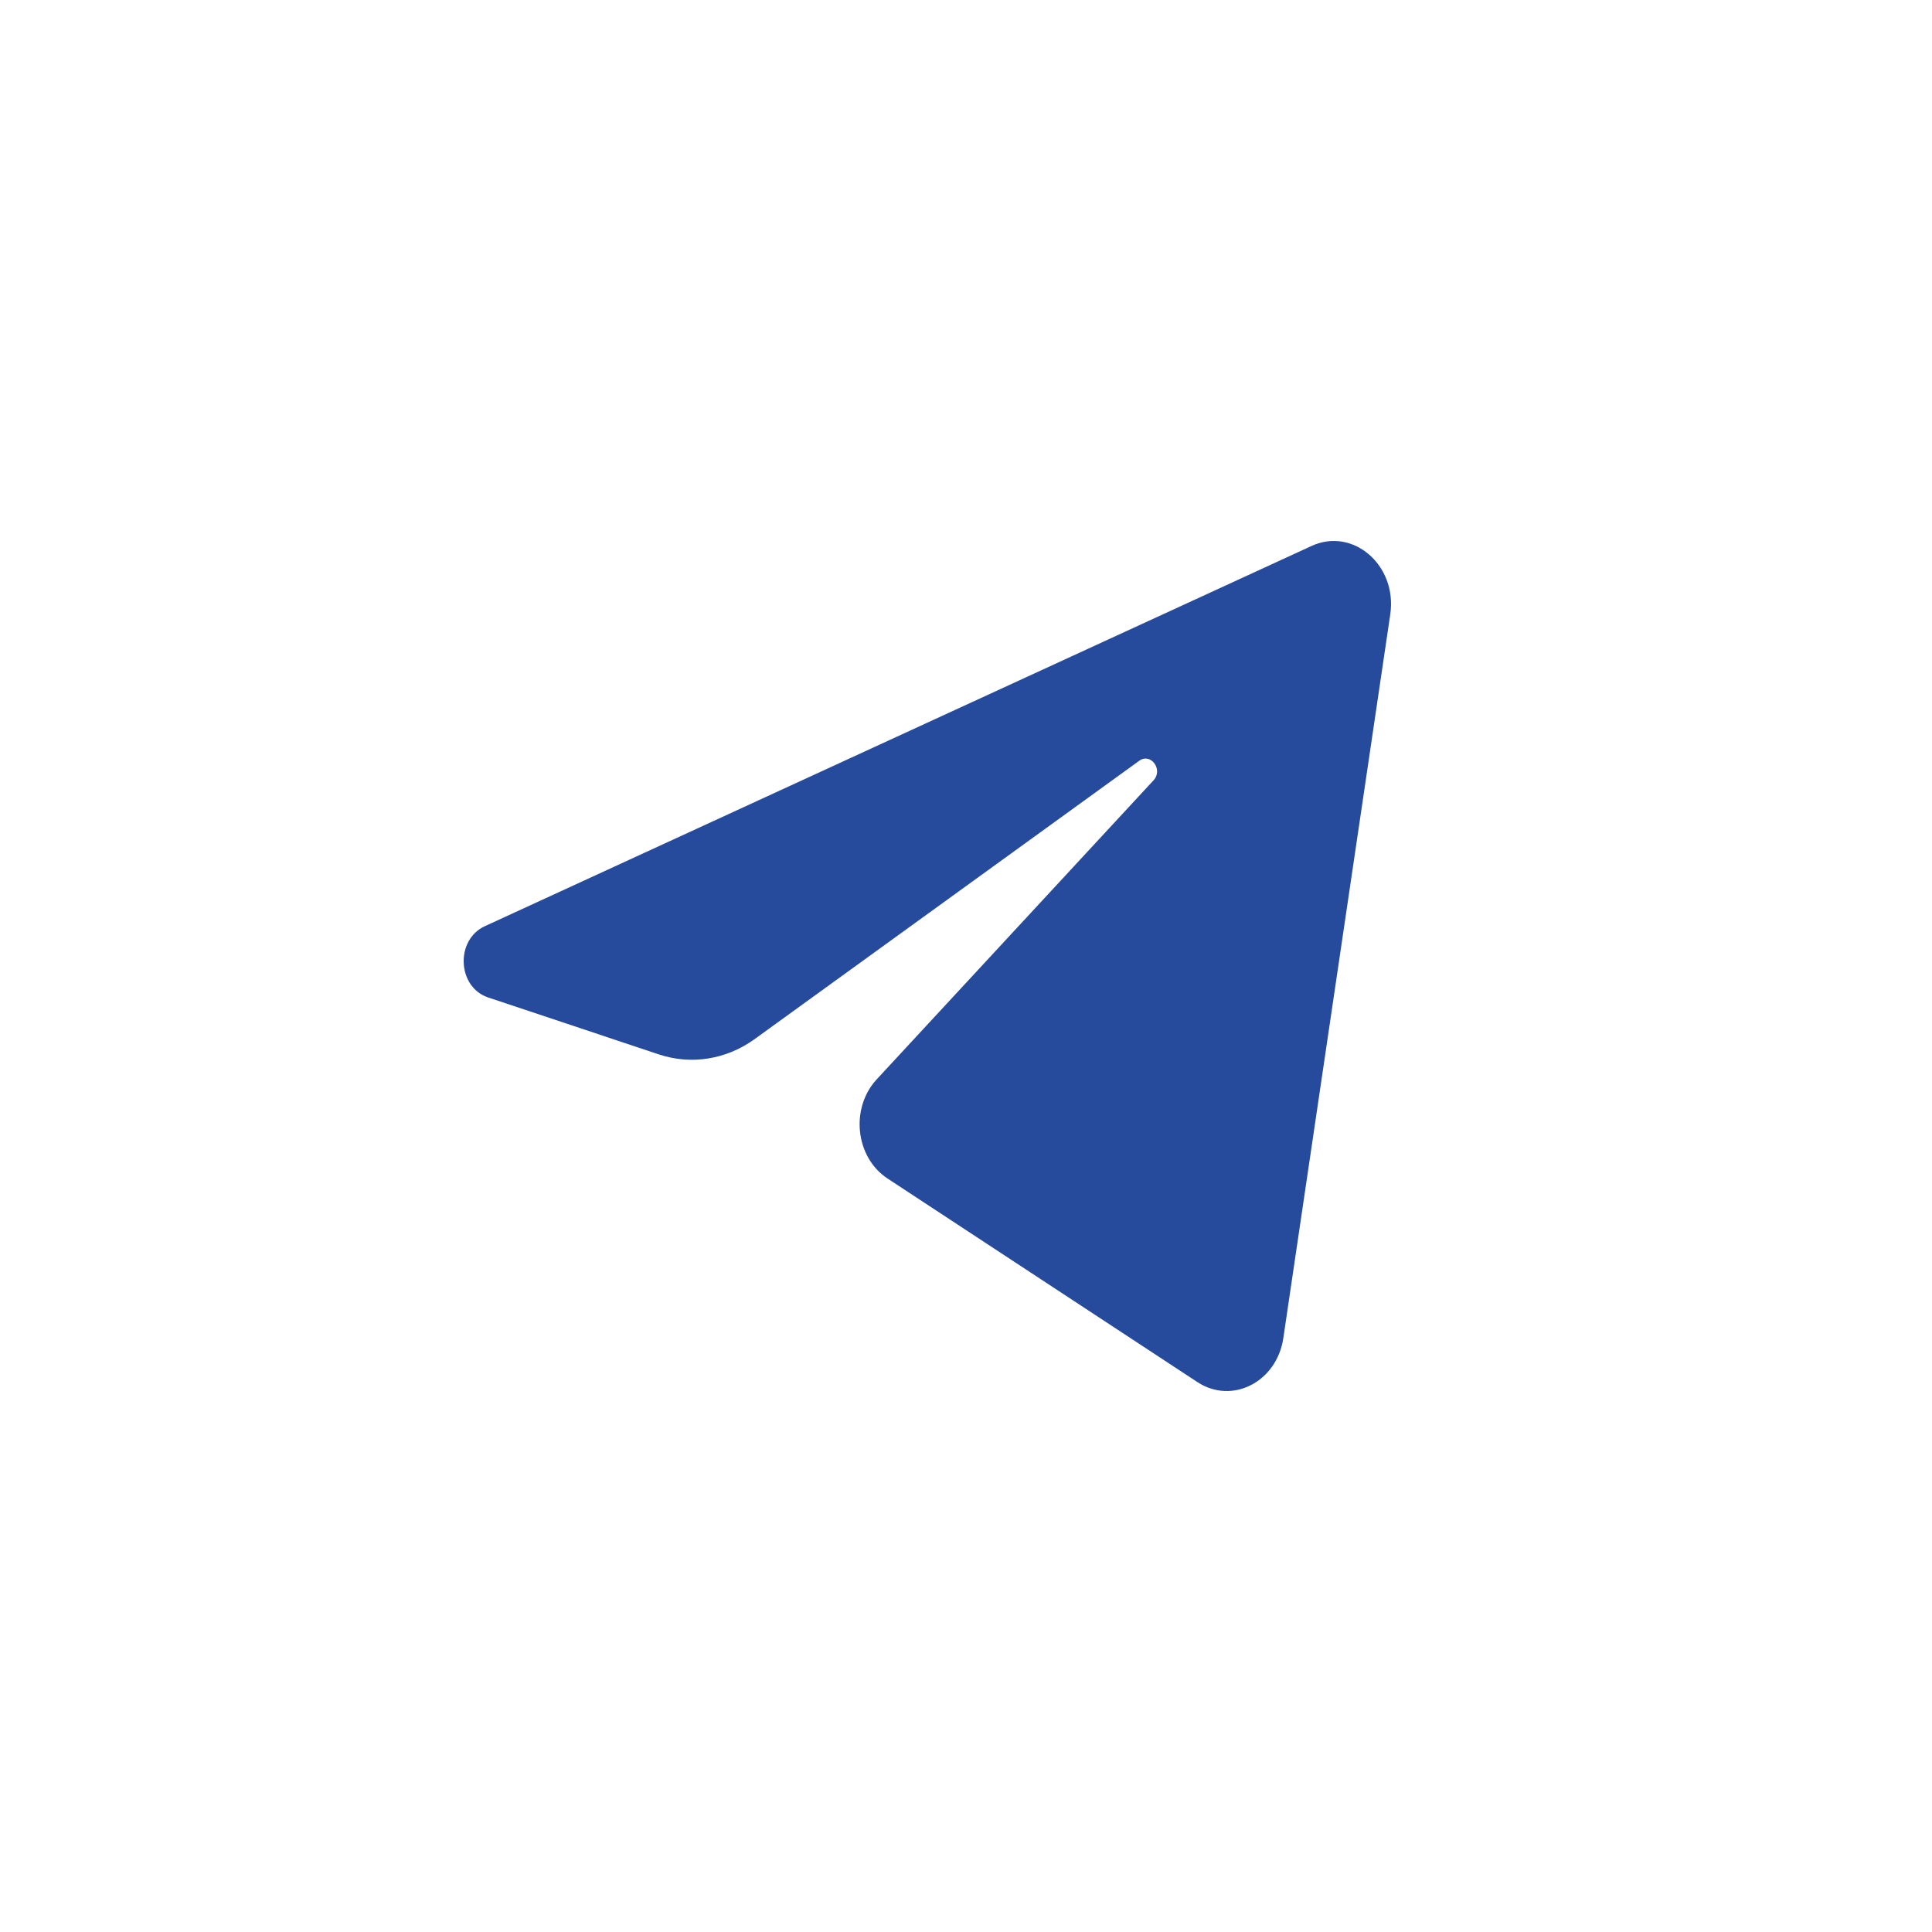 <?xml version="1.0" encoding="UTF-8"?> <svg xmlns="http://www.w3.org/2000/svg" width="50" height="50" viewBox="0 0 50 50" fill="none"><path d="M35.98 15.899C36.167 14.634 35.018 13.635 33.944 14.129L12.547 23.97C11.777 24.325 11.833 25.547 12.632 25.814L17.045 27.286C17.887 27.567 18.799 27.422 19.534 26.889L29.483 19.689C29.782 19.472 30.11 19.919 29.853 20.195L22.692 27.93C21.997 28.68 22.135 29.952 22.971 30.501L30.988 35.768C31.888 36.359 33.045 35.765 33.213 34.627L35.98 15.899Z" fill="#274B9C"></path></svg> 